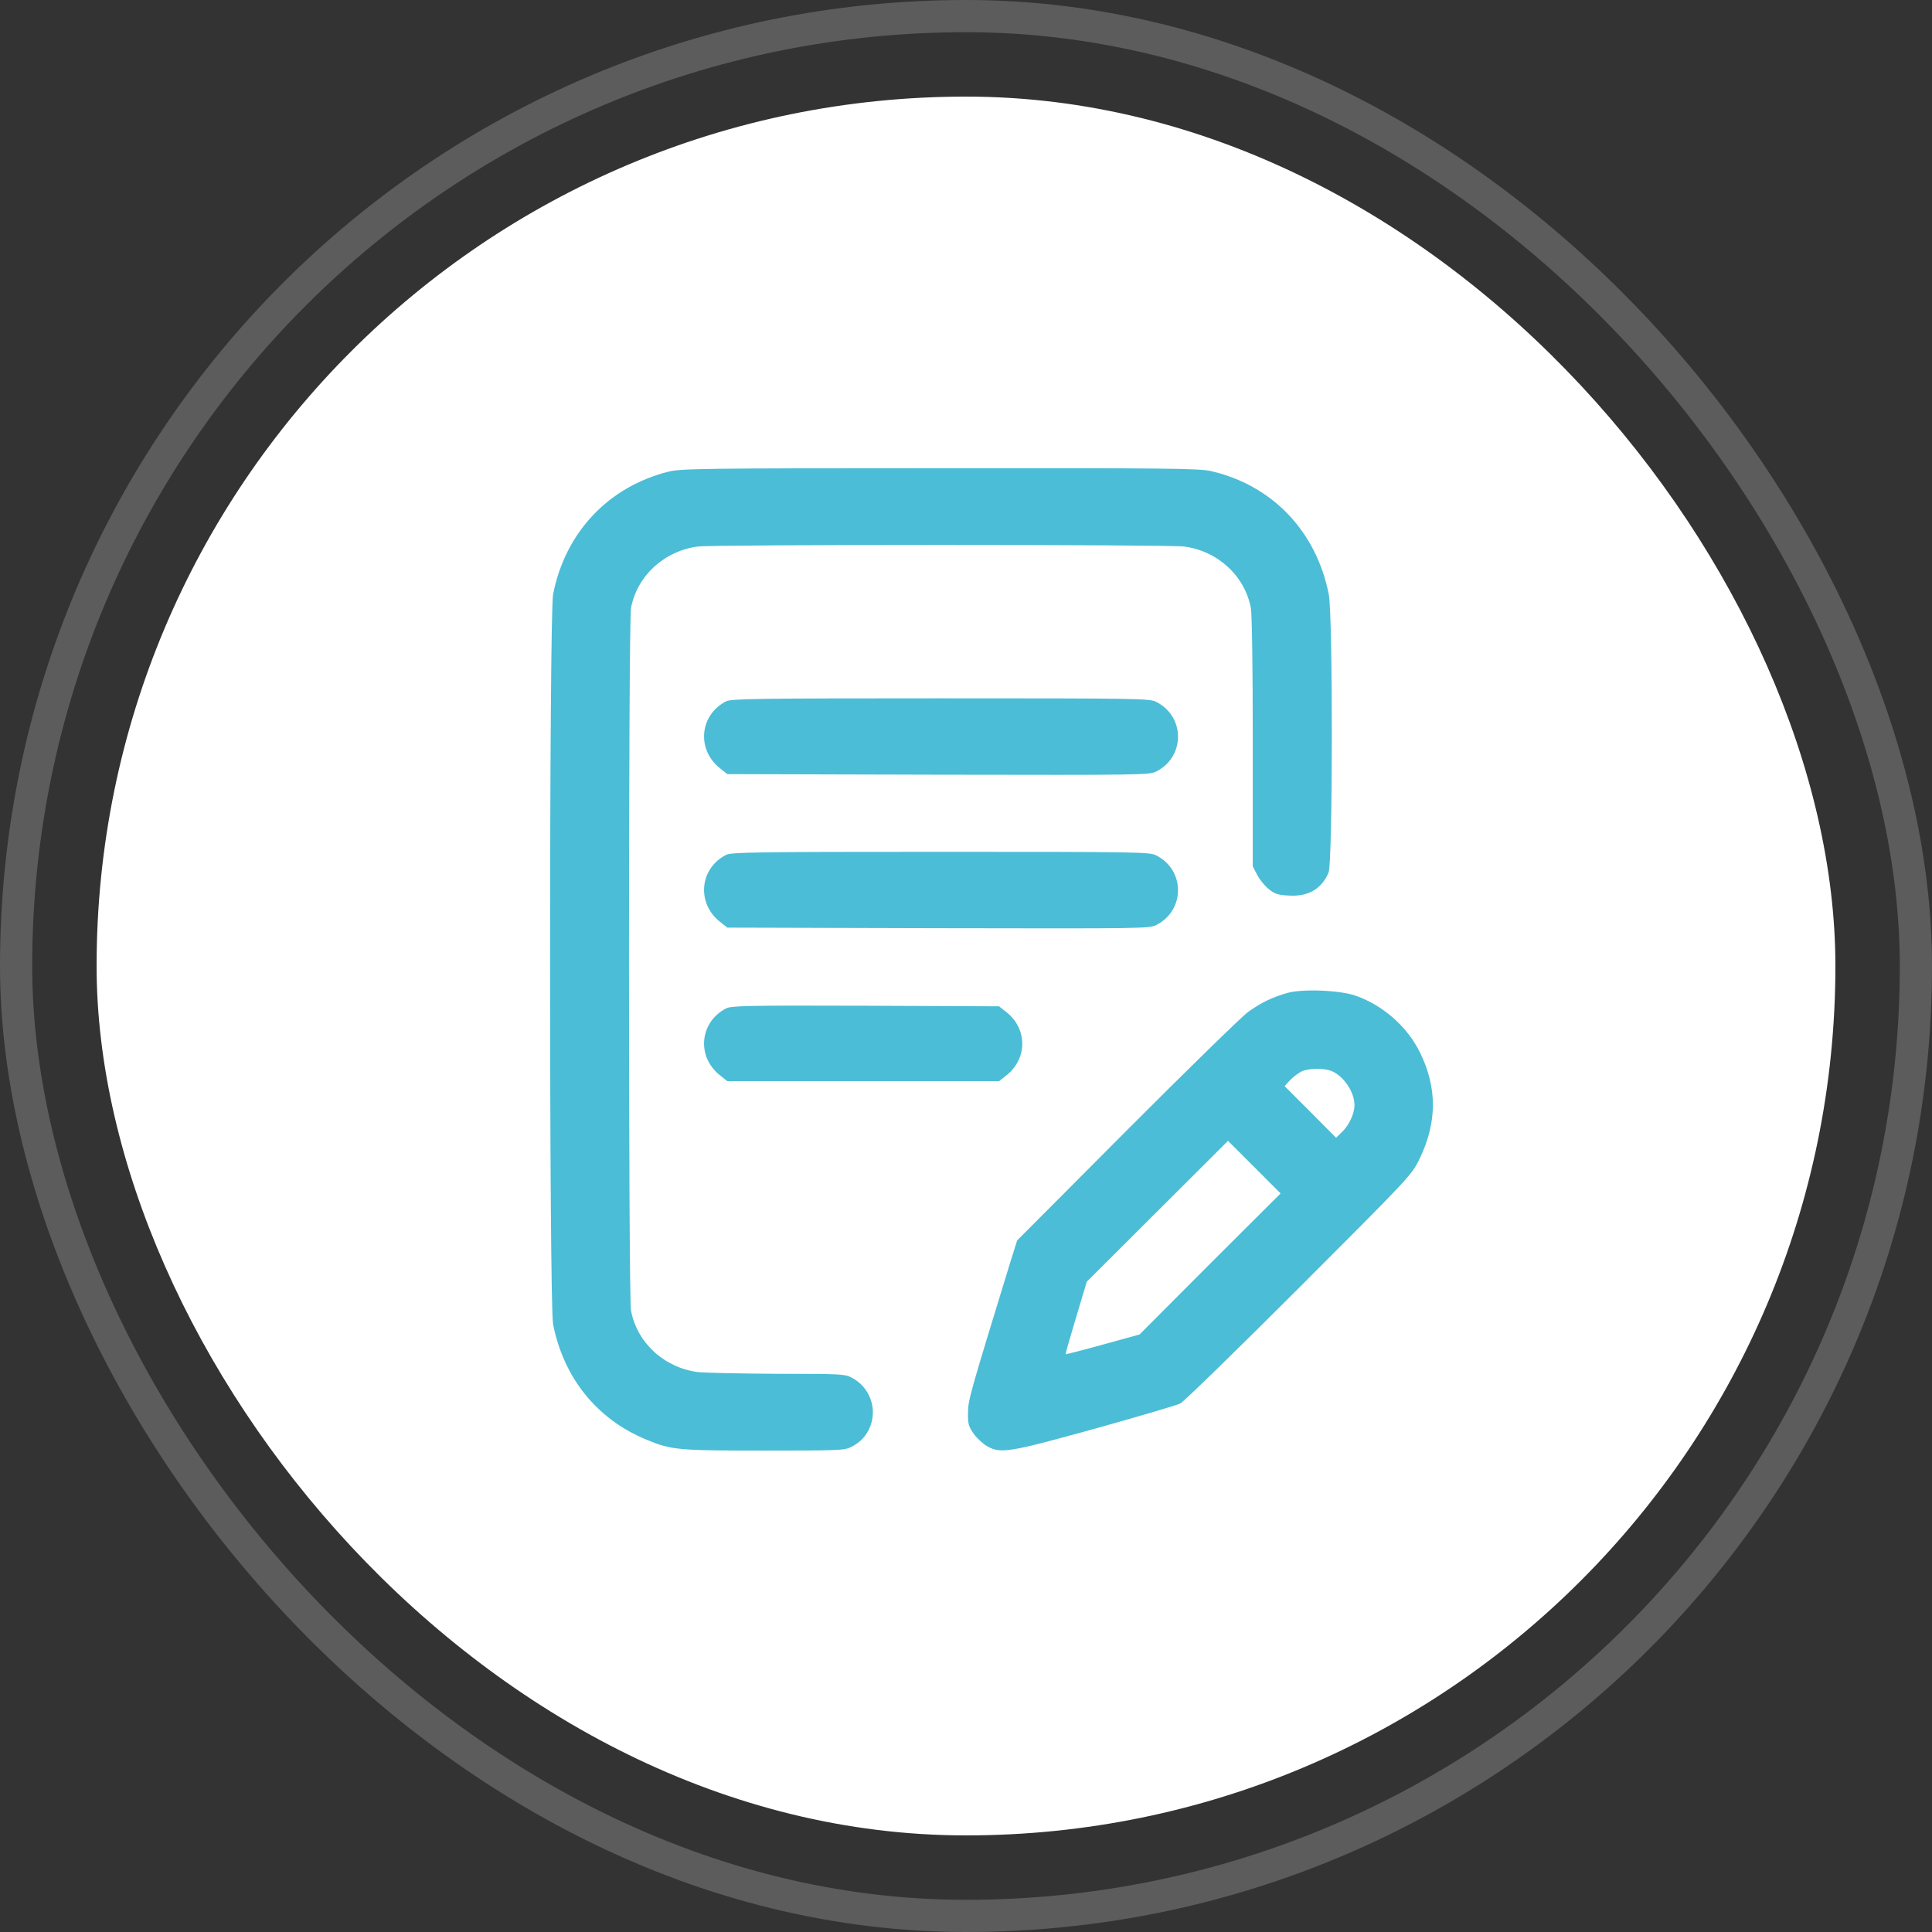 <svg width="60" height="60" viewBox="0 0 60 60" fill="none" xmlns="http://www.w3.org/2000/svg">
<rect x="0" y="0" width="60" height="60" fill="#333333" stroke="none"/>
<g clip-path="url(#clip0_696_550)">
<rect x="-0.5" y="-0.5" width="61" height="61" stroke="white"/>
<rect x="3" y="3" width="54" height="54" rx="27" fill="white"/>
<path d="M20.759 14.648C18.888 15.119 17.553 16.538 17.177 18.457C17.052 19.112 17.052 40.472 17.177 41.127C17.505 42.796 18.548 44.083 20.074 44.709C20.854 45.031 21.033 45.049 23.727 45.049C26.057 45.049 26.23 45.043 26.439 44.935C26.719 44.792 26.897 44.602 27.017 44.322C27.255 43.737 27.011 43.07 26.439 42.778C26.236 42.671 26.063 42.665 24.144 42.665C23.006 42.659 21.891 42.635 21.671 42.611C20.628 42.474 19.788 41.705 19.597 40.704C19.513 40.263 19.513 19.321 19.597 18.88C19.788 17.878 20.628 17.11 21.671 16.973C22.195 16.907 36.248 16.907 36.773 16.973C37.816 17.11 38.656 17.878 38.846 18.88C38.882 19.076 38.906 20.697 38.906 23.052V26.907L39.043 27.17C39.115 27.313 39.276 27.509 39.401 27.611C39.592 27.766 39.693 27.795 40.032 27.813C40.629 27.849 41.046 27.605 41.26 27.098C41.391 26.776 41.397 19.136 41.266 18.457C40.879 16.496 39.508 15.066 37.607 14.63C37.231 14.547 36.331 14.535 29.18 14.541C21.754 14.541 21.146 14.553 20.759 14.648Z" fill="#4BBDD6"/>
<path d="M22.547 21.782C21.724 22.205 21.629 23.278 22.356 23.856L22.588 24.041L29.138 24.059C35.491 24.07 35.694 24.07 35.914 23.957C36.808 23.498 36.808 22.259 35.914 21.8C35.7 21.693 35.467 21.687 29.21 21.687C23.453 21.687 22.708 21.699 22.547 21.782Z" fill="#4BBDD6"/>
<path d="M22.547 26.55C21.724 26.973 21.629 28.046 22.356 28.624L22.588 28.808L29.138 28.826C35.491 28.838 35.694 28.838 35.914 28.725C36.808 28.266 36.808 27.027 35.914 26.568C35.7 26.46 35.467 26.454 29.21 26.454C23.453 26.454 22.708 26.466 22.547 26.55Z" fill="#4BBDD6"/>
<path d="M39.985 30.835C39.508 30.972 39.174 31.133 38.763 31.425C38.566 31.568 36.868 33.225 34.991 35.108L31.588 38.523L31.373 39.208C30.11 43.326 30.068 43.469 30.062 43.869C30.056 44.22 30.08 44.292 30.235 44.524C30.336 44.661 30.527 44.84 30.652 44.911C31.075 45.15 31.314 45.114 34.001 44.369C35.348 43.994 36.54 43.642 36.653 43.588C36.761 43.535 38.423 41.914 40.342 39.995C43.817 36.52 43.841 36.49 44.085 35.99C44.633 34.864 44.639 33.779 44.097 32.682C43.704 31.884 42.953 31.222 42.106 30.924C41.618 30.751 40.468 30.704 39.985 30.835ZM41.332 33.254C41.713 33.397 42.065 33.904 42.065 34.321C42.065 34.589 41.886 34.965 41.665 35.167L41.493 35.334L40.694 34.53L39.895 33.731L40.068 33.541C40.169 33.439 40.33 33.32 40.426 33.272C40.64 33.177 41.099 33.165 41.332 33.254ZM37.577 39.25L35.39 41.443L34.246 41.759C33.62 41.932 33.101 42.063 33.095 42.057C33.084 42.045 33.233 41.538 33.417 40.919L33.751 39.804L35.944 37.617L38.137 35.43L38.954 36.246L39.77 37.063L37.577 39.25Z" fill="#4BBDD6"/>
<path d="M22.547 31.318C21.724 31.747 21.629 32.814 22.356 33.392L22.588 33.576H26.808H31.027L31.26 33.392C31.91 32.873 31.91 31.955 31.26 31.437L31.027 31.252L26.88 31.234C23.196 31.222 22.708 31.234 22.547 31.318Z" fill="#4BBDD6"/>
</g>
<rect x="0.5" y="0.5" width="59" height="59" rx="29.5" stroke="white" stroke-opacity="0.2"/>
<defs>
<clipPath id="clip0_696_550">
<rect width="60" height="60" rx="30" fill="white"/>
</clipPath>
</defs>
</svg>
